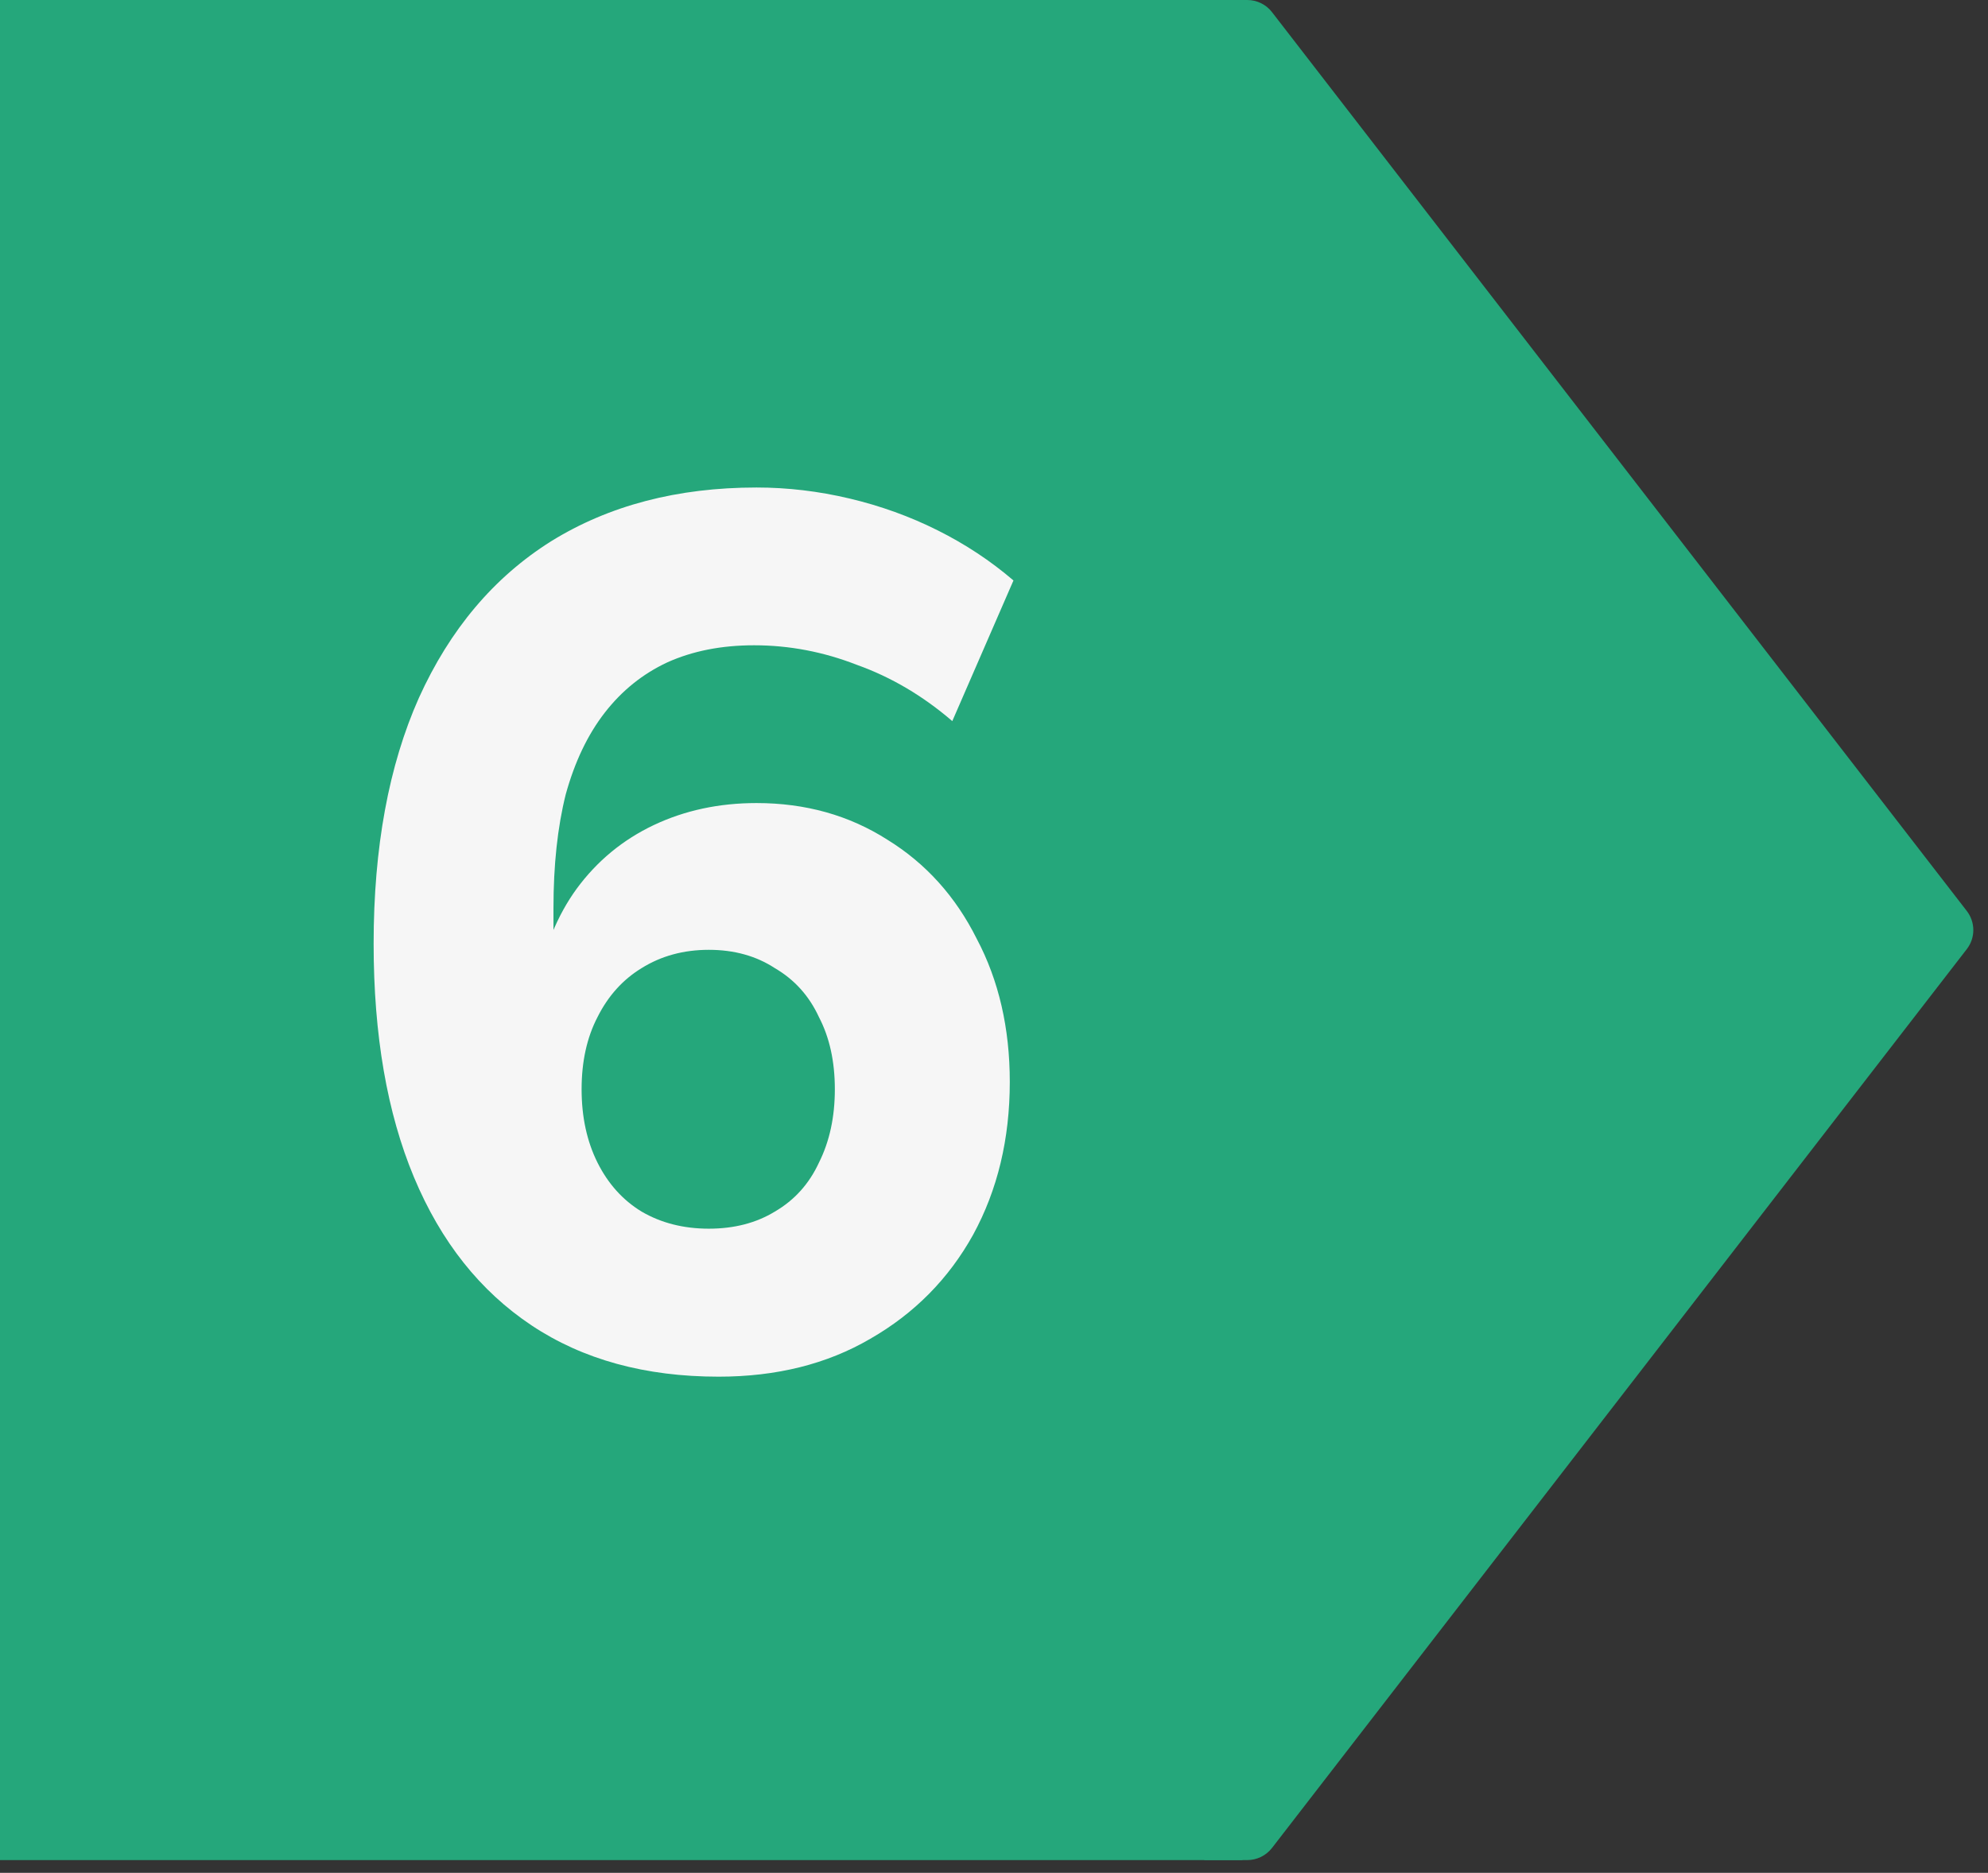 <?xml version="1.0" encoding="UTF-8"?> <svg xmlns="http://www.w3.org/2000/svg" width="52" height="49" viewBox="0 0 52 49" fill="none"><rect x="0" y="0" width="52" height="49" fill="#333333" stroke="none"/><rect width="32.5" height="48.667" fill="#25A77B"></rect><path d="M18.797 36.019C16.877 36.019 15.245 35.571 13.901 34.675C12.557 33.779 11.533 32.488 10.829 30.803C10.125 29.118 9.773 27.08 9.773 24.691C9.773 22.174 10.168 20.03 10.957 18.259C11.768 16.467 12.92 15.102 14.413 14.163C15.928 13.224 17.72 12.755 19.789 12.755C20.6 12.755 21.411 12.851 22.221 13.043C23.032 13.235 23.8 13.512 24.525 13.875C25.251 14.238 25.912 14.675 26.509 15.187L24.909 18.867C24.141 18.206 23.309 17.715 22.413 17.395C21.539 17.054 20.643 16.883 19.725 16.883C18.872 16.883 18.115 17.032 17.453 17.331C16.813 17.63 16.269 18.067 15.821 18.643C15.373 19.219 15.032 19.934 14.797 20.787C14.584 21.64 14.477 22.632 14.477 23.763V25.843H14.029C14.221 24.819 14.573 23.955 15.085 23.251C15.619 22.526 16.291 21.971 17.101 21.587C17.912 21.203 18.808 21.011 19.789 21.011C21.069 21.011 22.211 21.331 23.213 21.971C24.216 22.59 24.995 23.454 25.549 24.563C26.125 25.651 26.413 26.899 26.413 28.307C26.413 29.8 26.093 31.134 25.453 32.307C24.813 33.459 23.917 34.366 22.765 35.027C21.635 35.688 20.312 36.019 18.797 36.019ZM18.541 32.147C19.203 32.147 19.779 31.998 20.269 31.699C20.781 31.4 21.165 30.974 21.421 30.419C21.699 29.864 21.837 29.224 21.837 28.499C21.837 27.774 21.699 27.144 21.421 26.611C21.165 26.056 20.781 25.63 20.269 25.331C19.779 25.011 19.203 24.851 18.541 24.851C17.88 24.851 17.293 25.011 16.781 25.331C16.291 25.63 15.907 26.056 15.629 26.611C15.352 27.144 15.213 27.774 15.213 28.499C15.213 29.224 15.352 29.864 15.629 30.419C15.907 30.974 16.291 31.4 16.781 31.699C17.293 31.998 17.88 32.147 18.541 32.147Z" fill="#F6F6F6"></path><path d="M31.5 0H32.625C32.878 0 33.119 0.118 33.272 0.318L51.445 23.834C51.673 24.129 51.673 24.54 51.445 24.833L33.272 48.349C33.117 48.549 32.878 48.667 32.625 48.667H31.5V0Z" fill="#25A77B"></path></svg> 